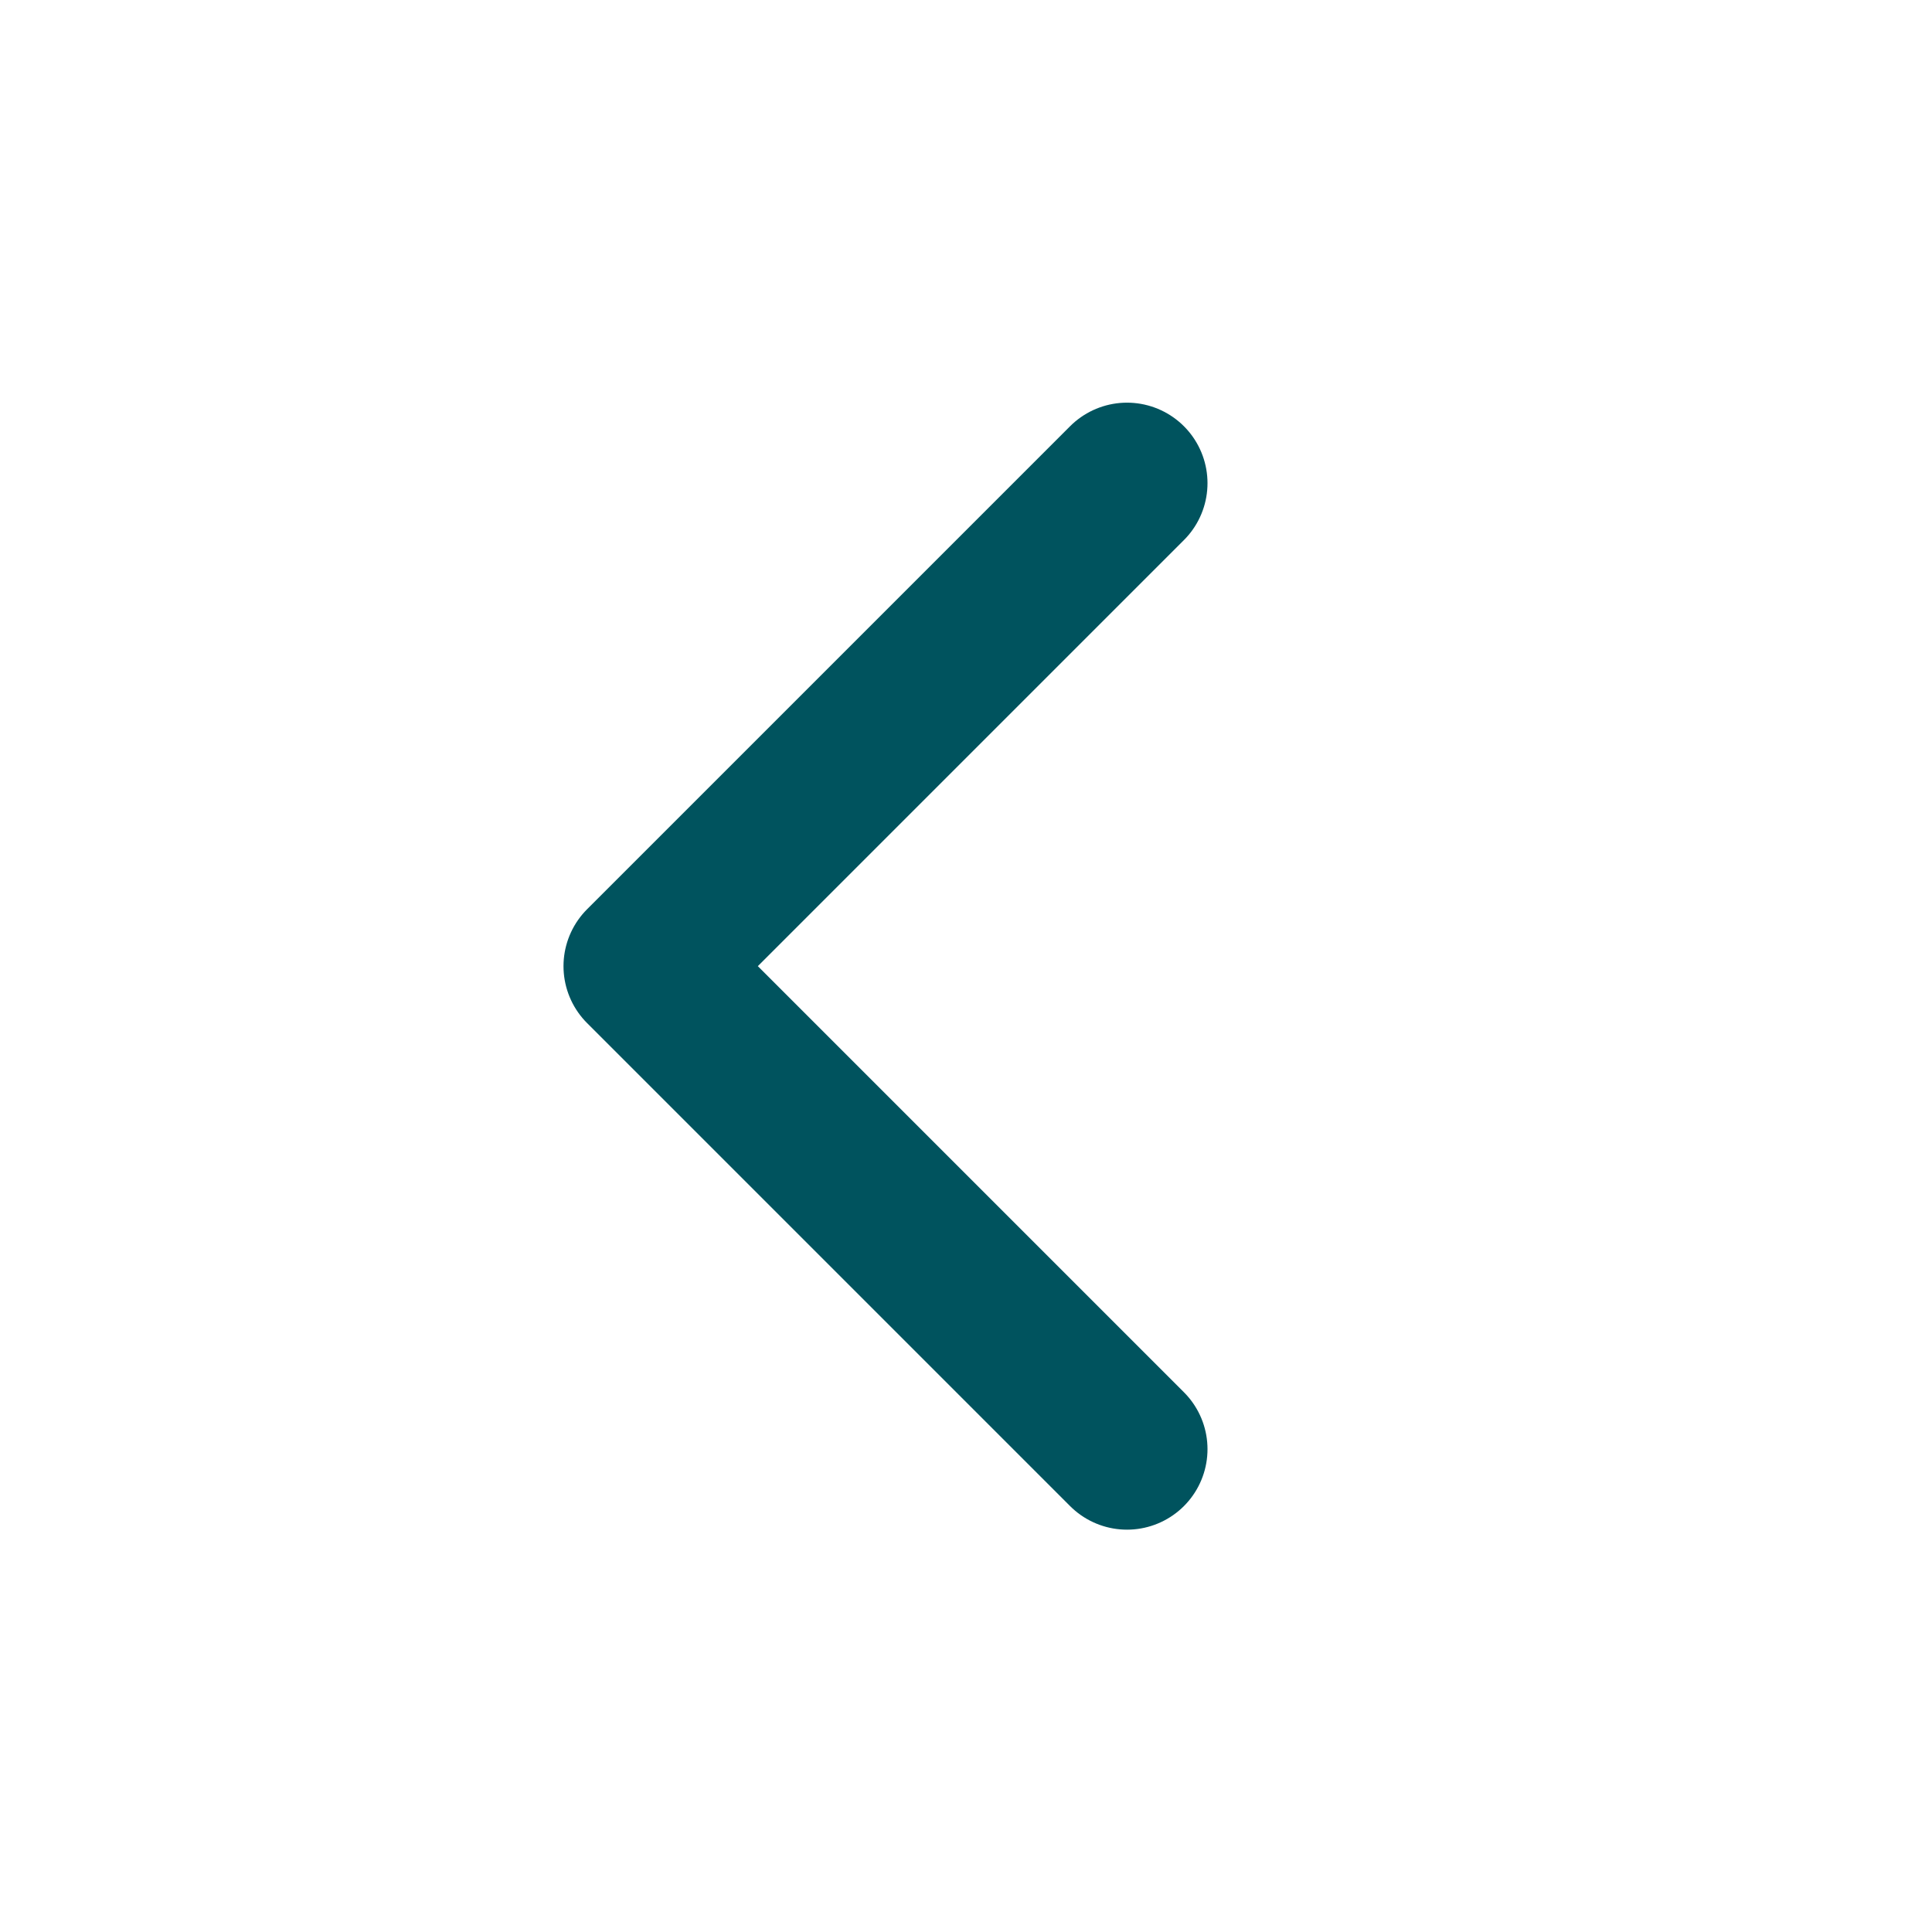 <svg width="24" height="24" viewBox="0 0 24 24" fill="none" xmlns="http://www.w3.org/2000/svg">
	<path d="M14 18.002L8 12.002L14 6.002" stroke="#00535E" stroke-width="2" stroke-linecap="round" stroke-linejoin="round"/>
</svg>
